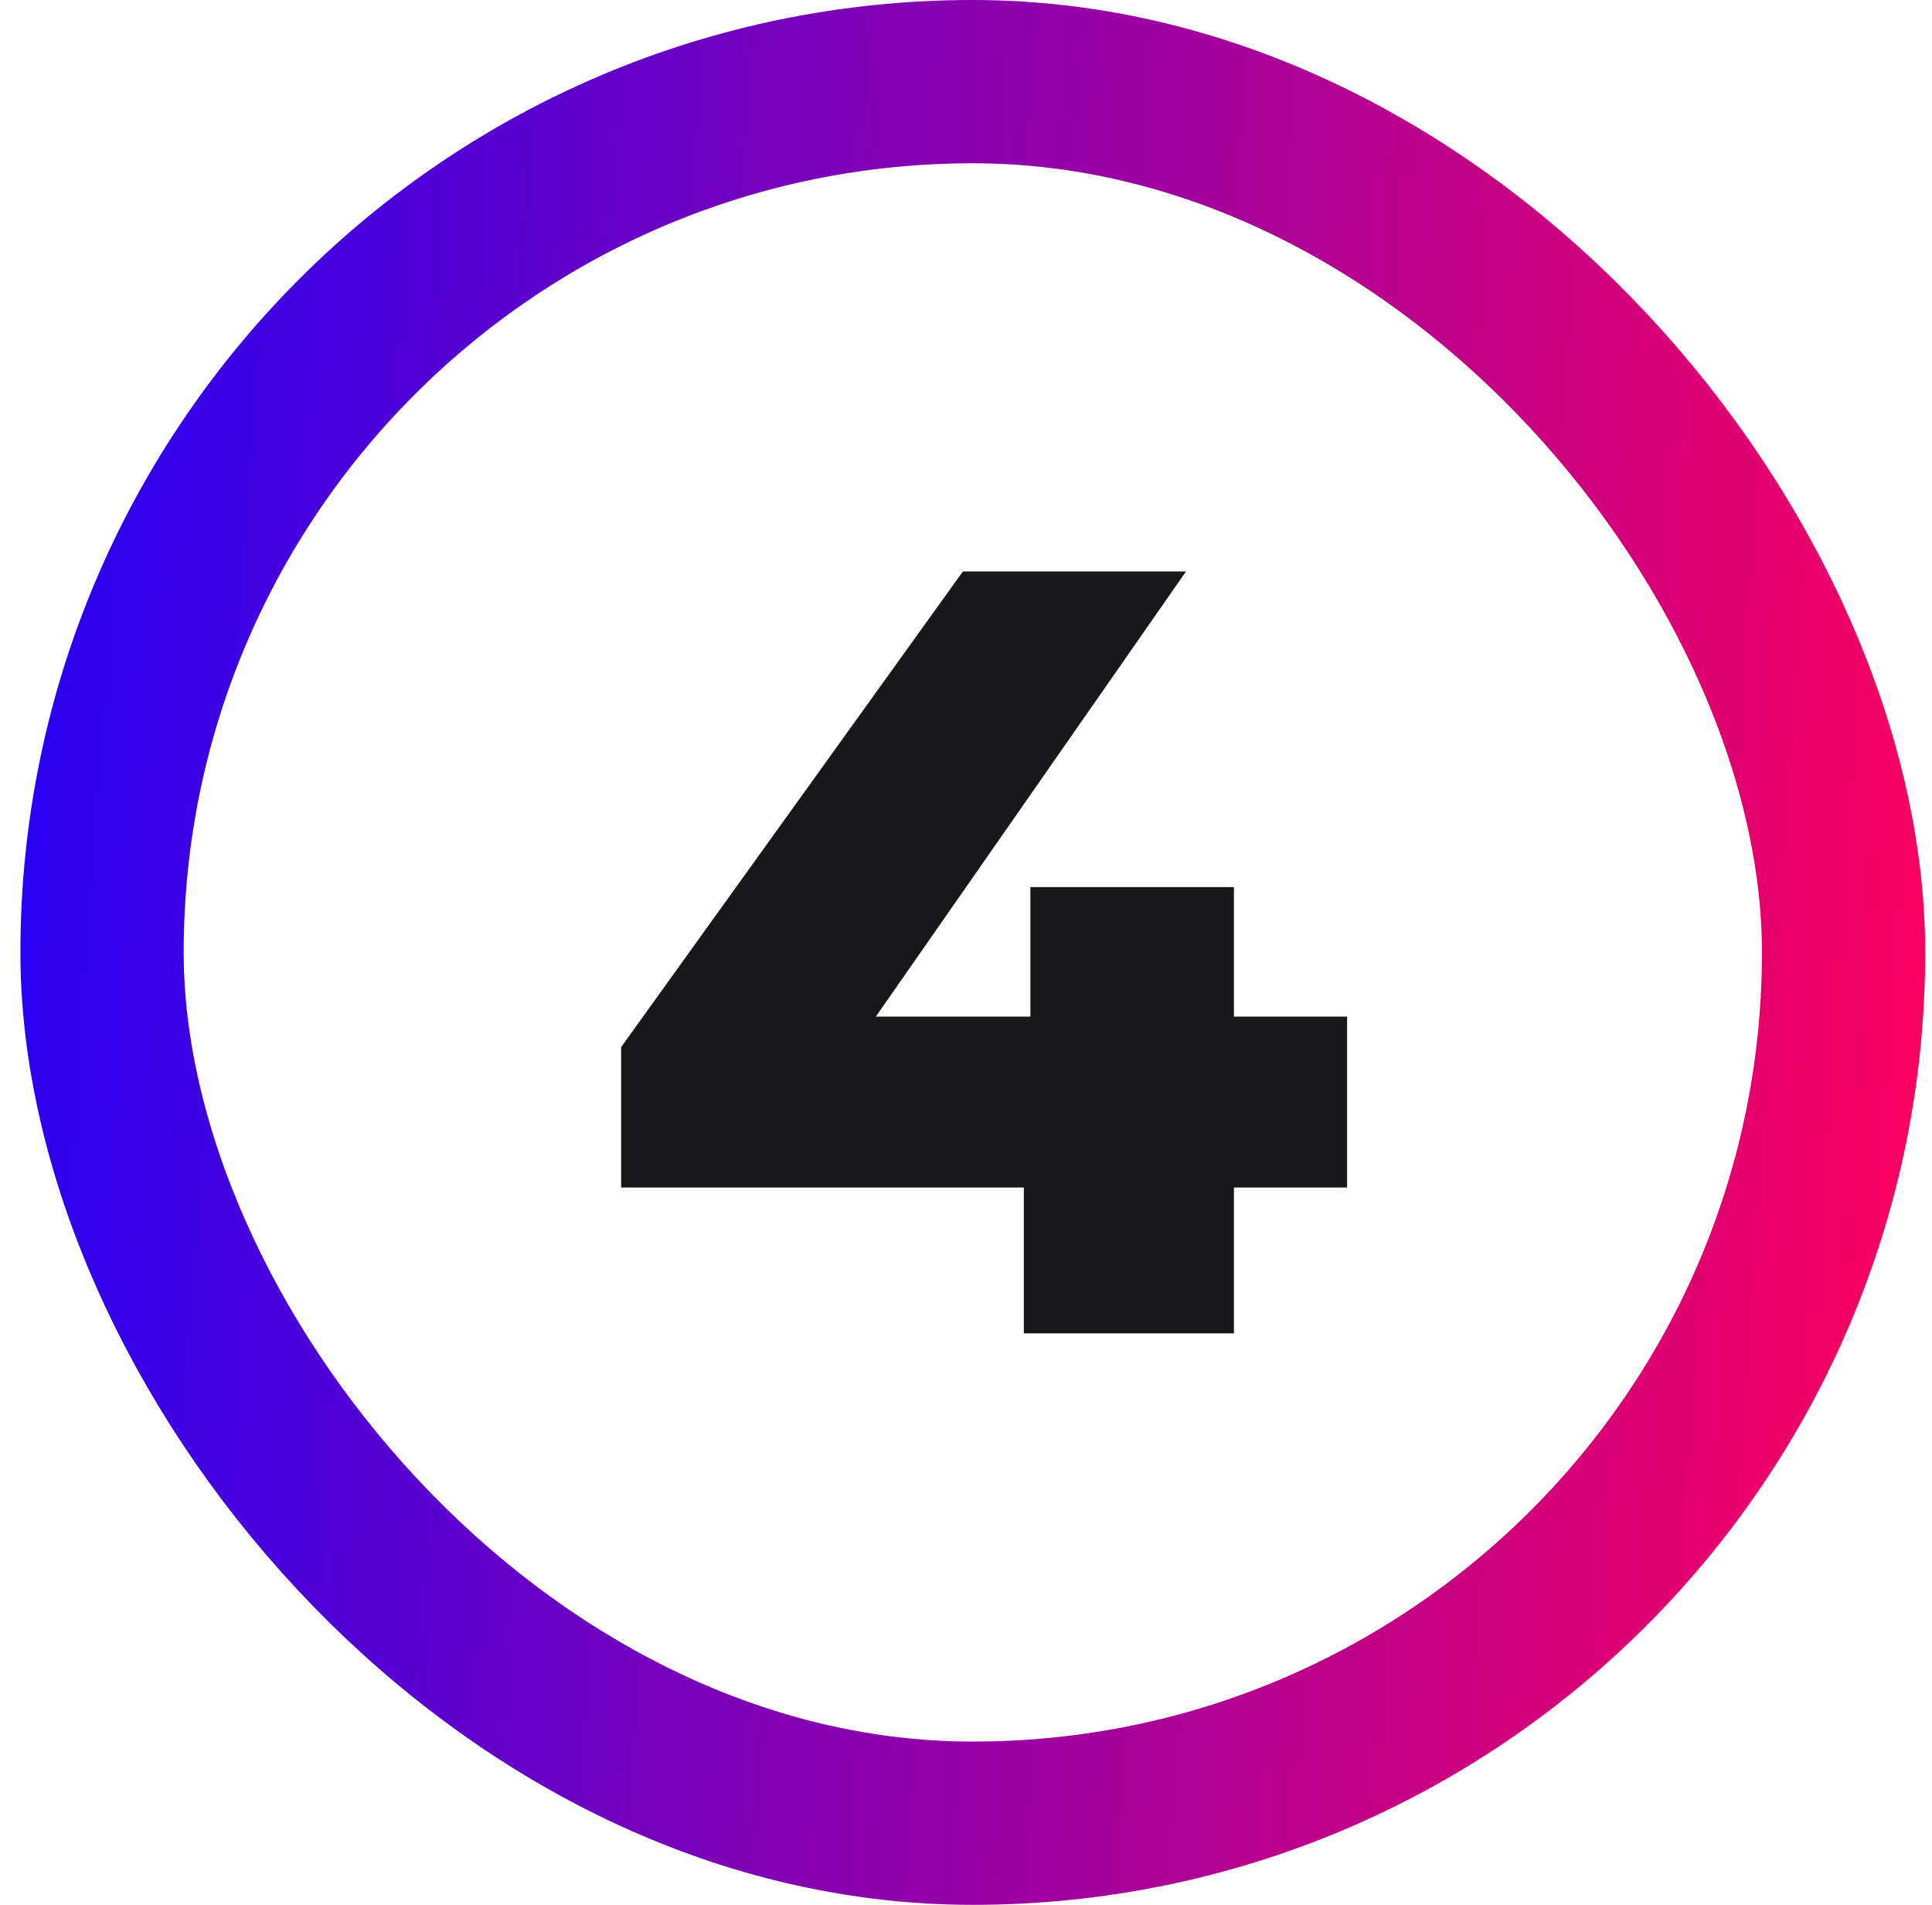 <?xml version="1.0" encoding="UTF-8"?> <svg xmlns="http://www.w3.org/2000/svg" width="71" height="70" viewBox="0 0 71 70" fill="none"> <rect x="3.75" y="3" width="64" height="64" rx="32" stroke="url(#paint0_linear_78_21081)" stroke-width="6"></rect> <path d="M49.506 43.64H45.346V49H37.626V43.64H22.826V38.48L35.386 21H43.586L32.186 37.36H37.866V32.6H45.346V37.36H49.506V43.64Z" fill="#18171A"></path> <defs> <linearGradient id="paint0_linear_78_21081" x1="0.75" y1="0" x2="75.284" y2="5.216" gradientUnits="userSpaceOnUse"> <stop stop-color="#2200F6"></stop> <stop offset="1" stop-color="#FF005B"></stop> </linearGradient> </defs> </svg> 